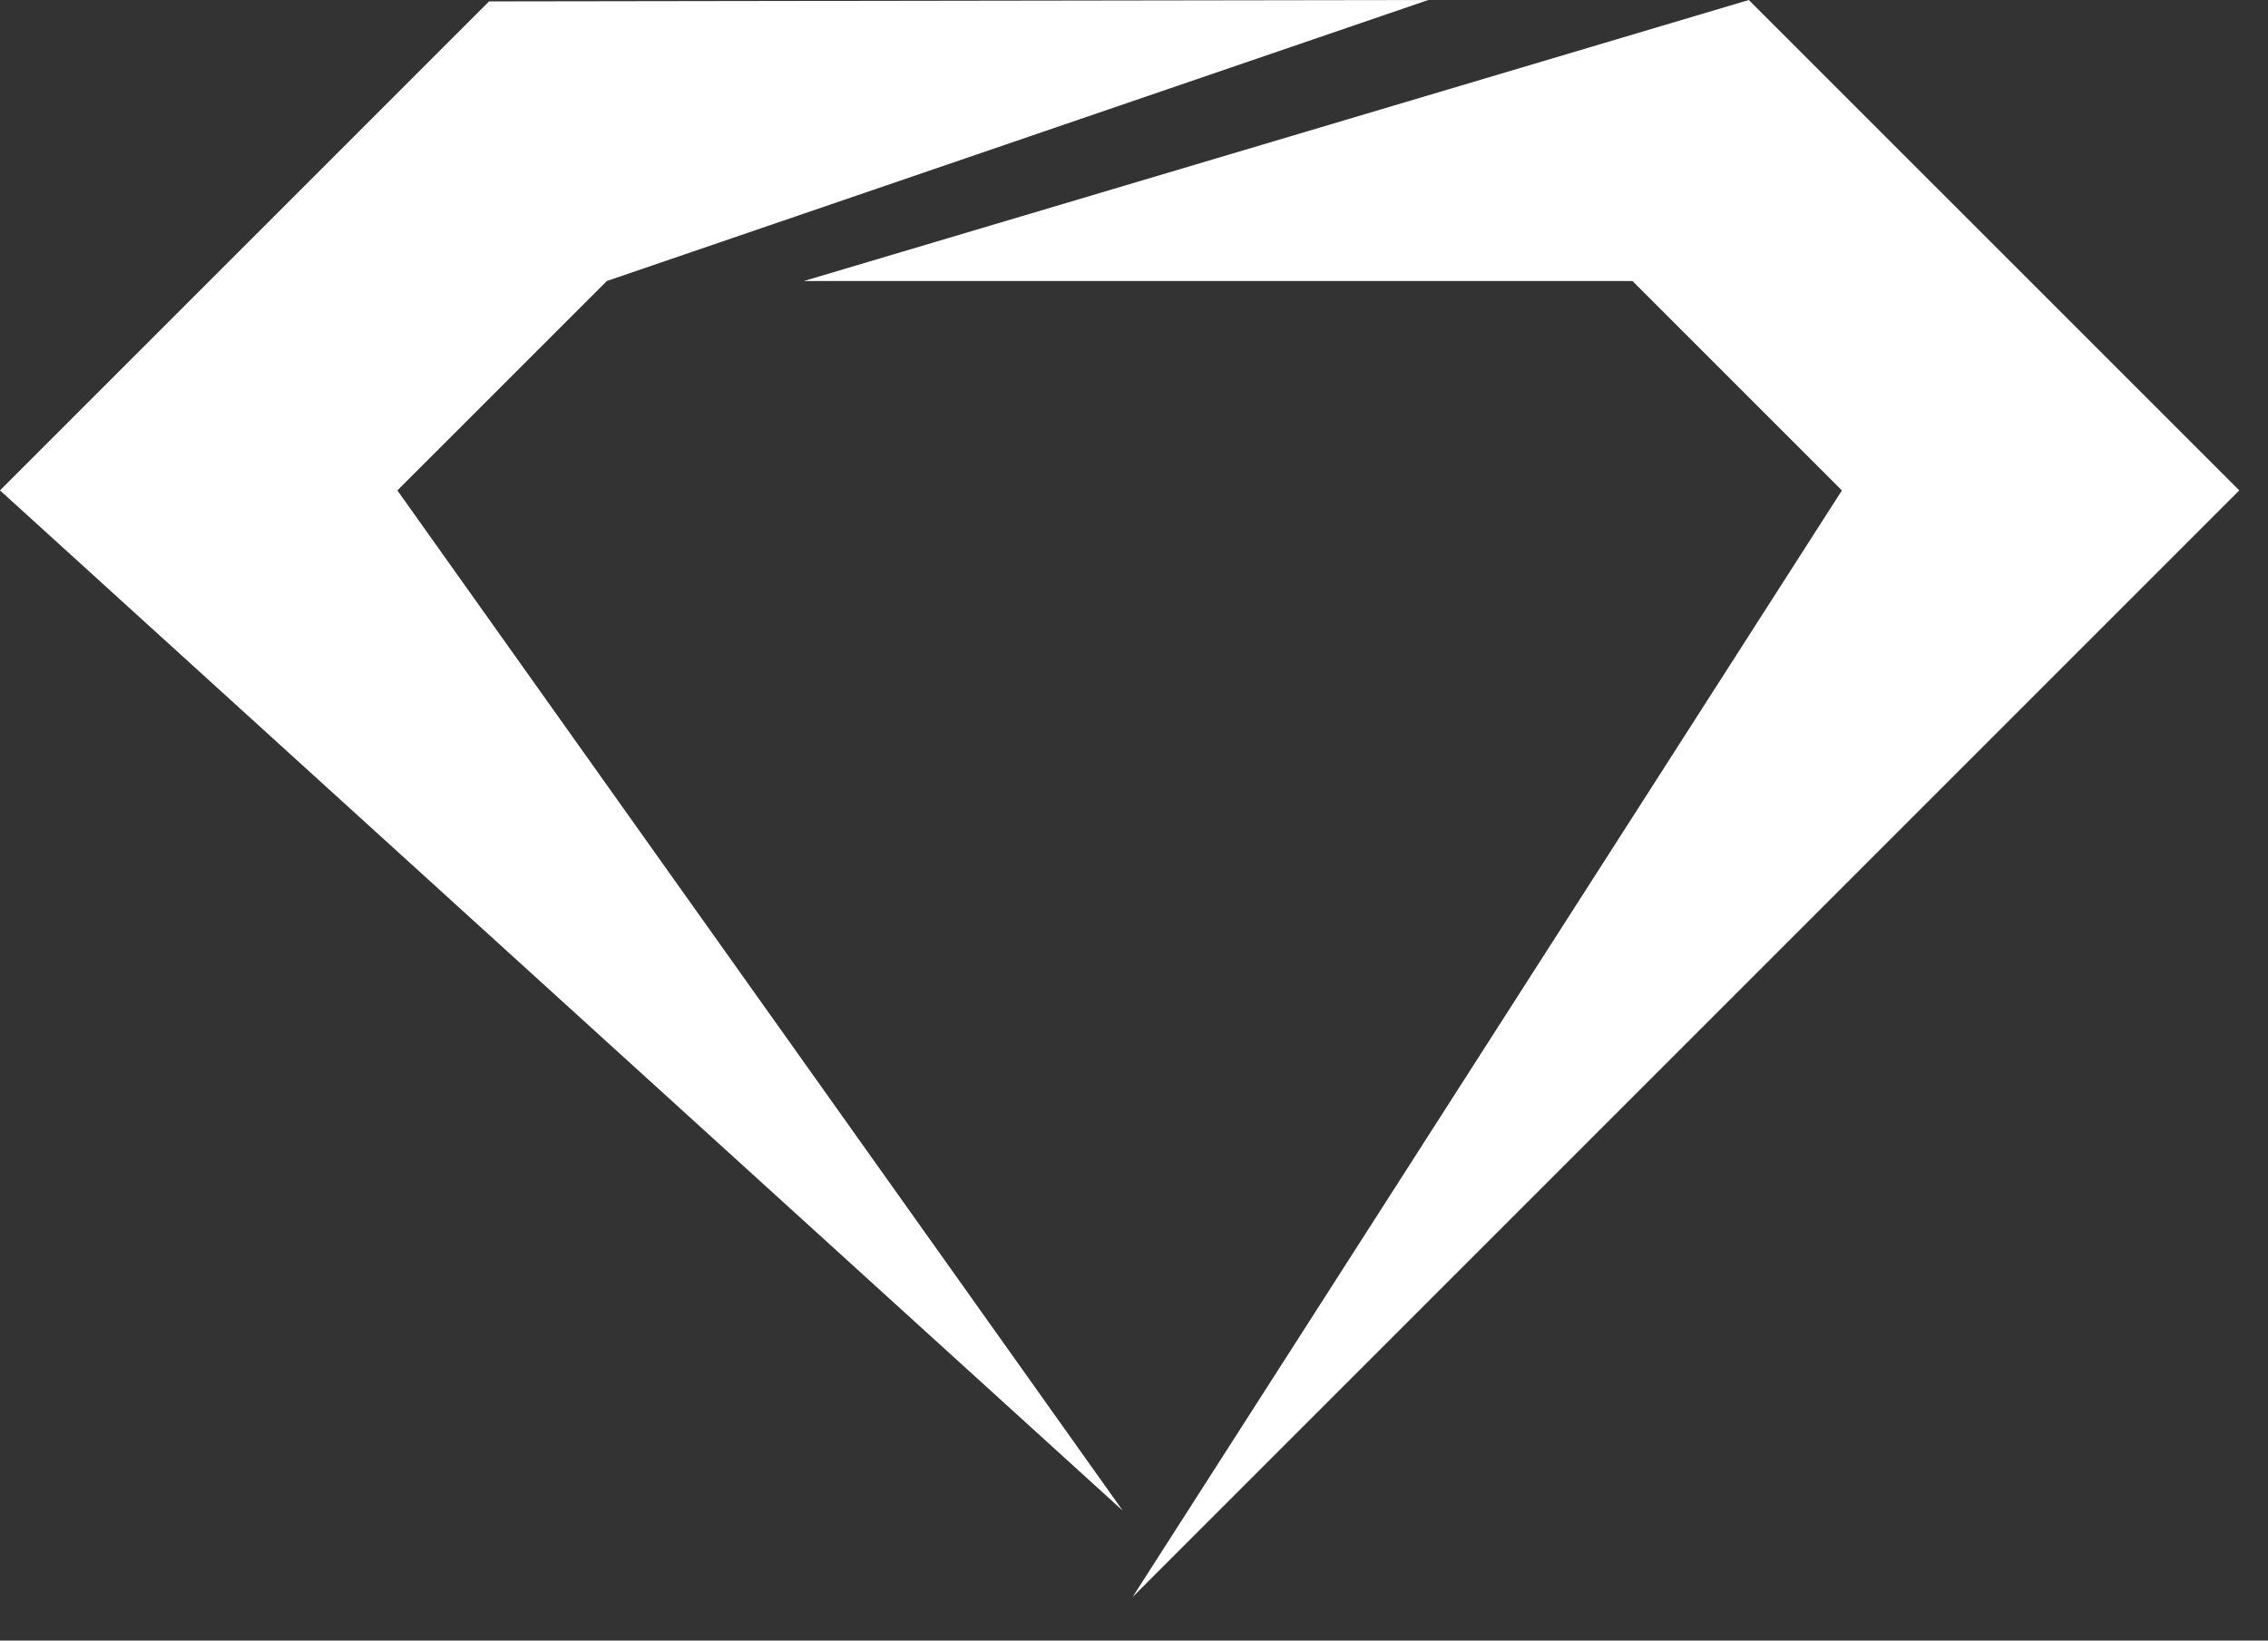 <svg width="47" height="34" viewBox="0 0 47 34" fill="none" xmlns="http://www.w3.org/2000/svg">
<rect x="0" y="0" width="47" height="34" fill="#333333" stroke="none"/>
<path d="M23.47 33.099L46.405 10.163L36.241 0L16.658 5.824H33.83L38.17 10.164L23.47 33.099Z" fill="white"/>
<path d="M29.599 -5.91278e-05L10.135 0.029L0 10.163L23.267 31.308L8.235 10.164L12.575 5.824L29.599 -5.91278e-05Z" fill="white"/>
</svg>
